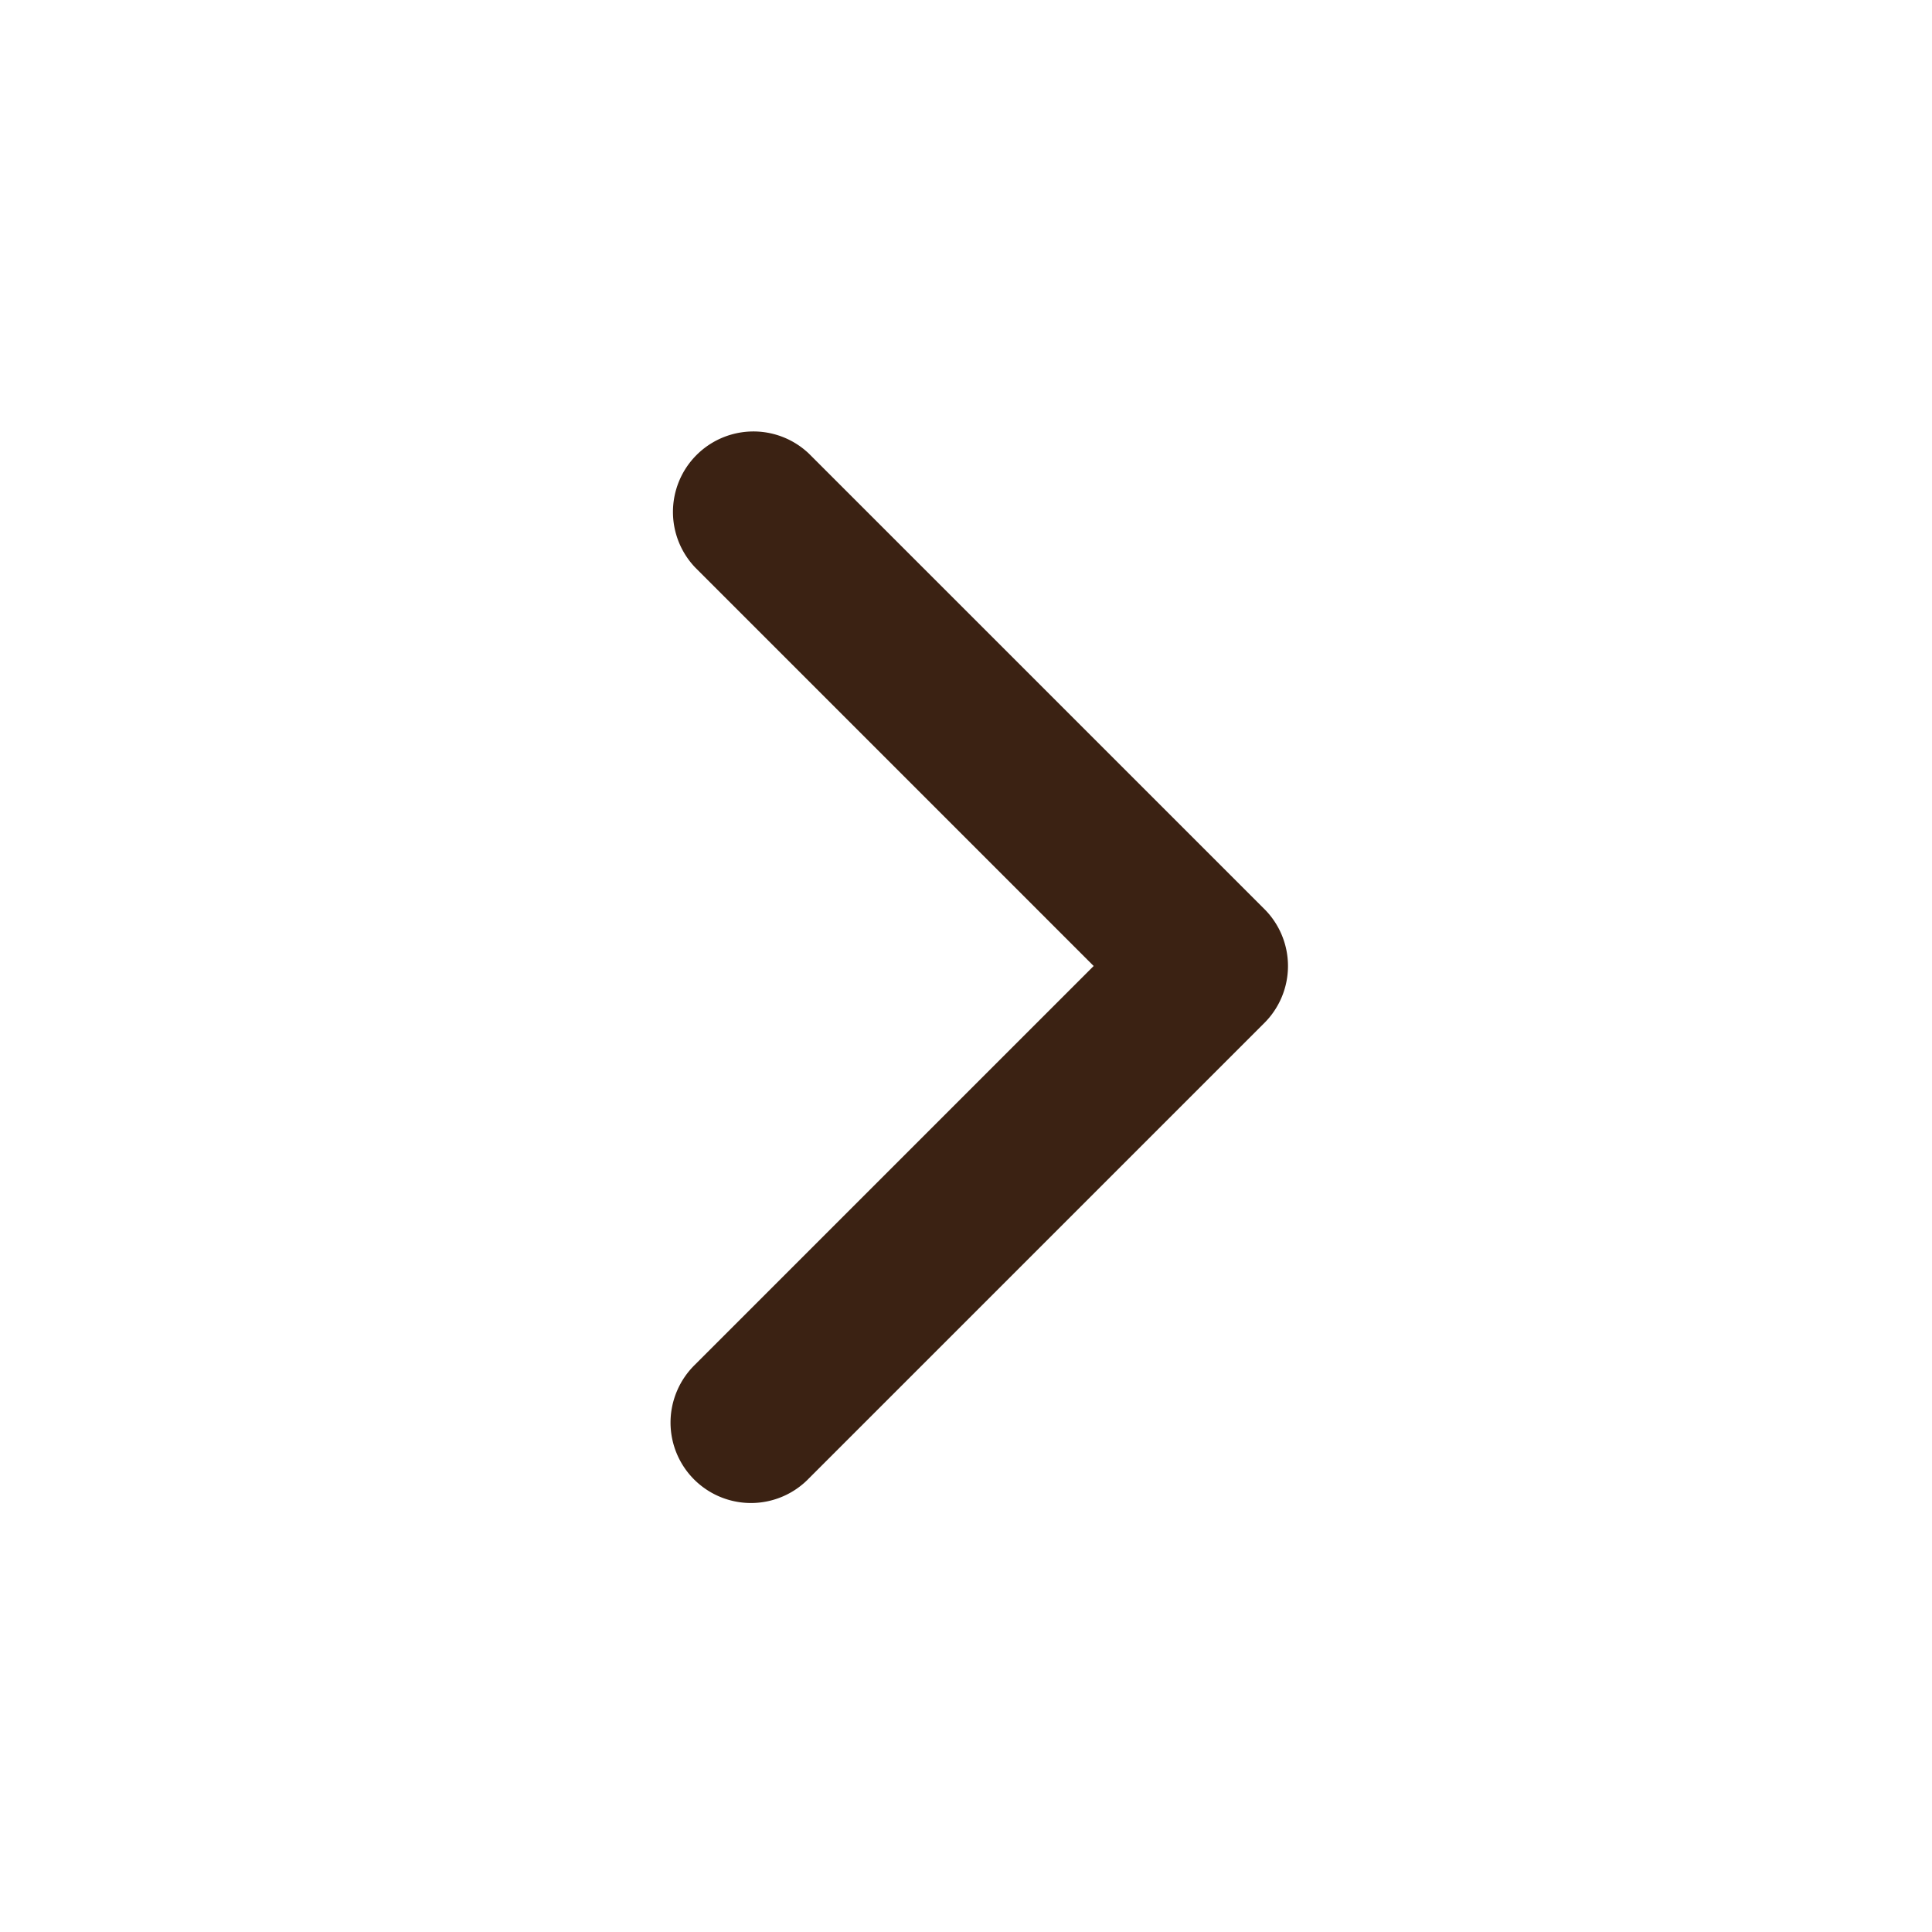 <svg xmlns="http://www.w3.org/2000/svg" width="50" height="50" fill="none"><g clip-path="url(#a)"><path fill="#3B2213" fill-rule="evenodd" d="M32.723 23.527a2.084 2.084 0 0 1 0 2.946L20.937 38.258a2.082 2.082 0 0 1-3.412-2.27c.109-.254.268-.483.467-.676L28.304 25 17.992 14.687a2.083 2.083 0 0 1 2.945-2.945z" clip-rule="evenodd"/></g><defs><clipPath id="a"><path fill="#fff" d="M0 0h50v50H0z"/></clipPath></defs></svg>
